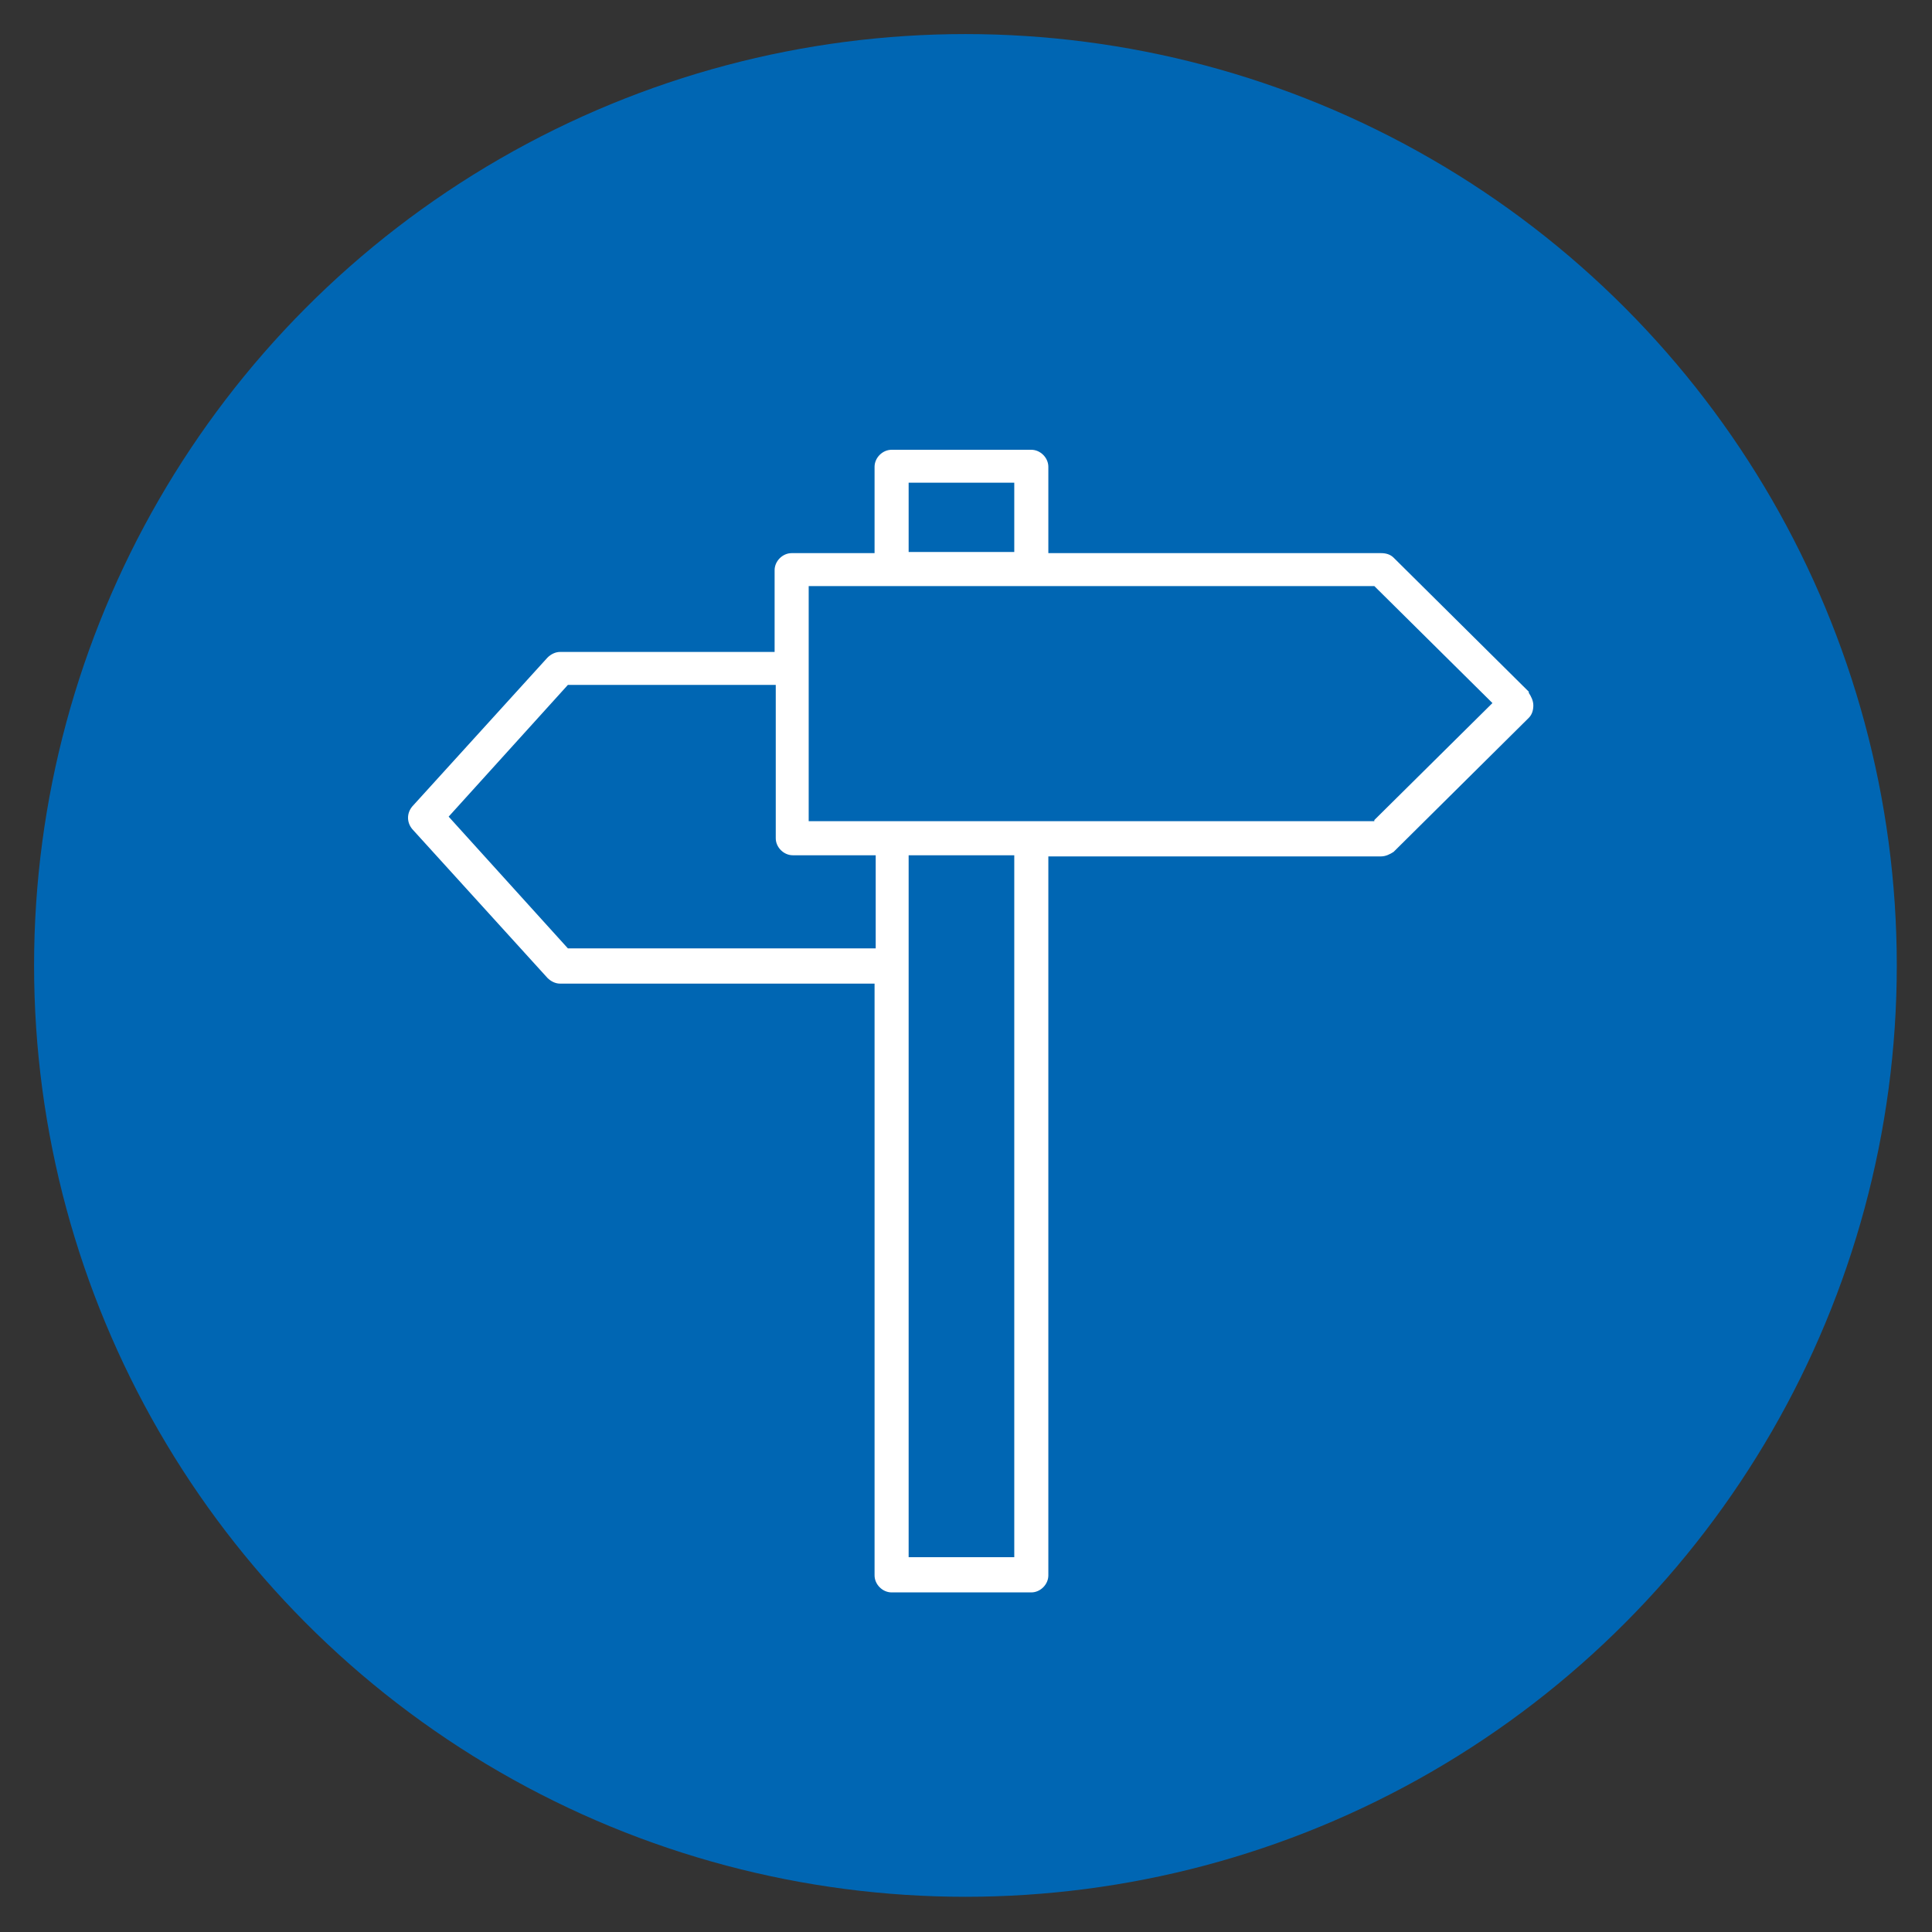 <?xml version="1.0" encoding="UTF-8"?>
<svg id="Ebene_1" xmlns="http://www.w3.org/2000/svg" version="1.1" viewBox="0 0 170.1 170.1">
  <rect x="0" y="0" width="170.1" height="170.1" fill="#333333" stroke="none"/>
  <!-- Generator: Adobe Illustrator 29.1.0, SVG Export Plug-In . SVG Version: 2.1.0 Build 142)  -->
  <defs>
    <style>
      .st0 {
        fill: #0066b3;
      }

      .st1 {
        fill: #fff;
      }
    </style>
  </defs>
  <circle class="st0" cx="85" cy="85" r="82"/>
  <path class="st1" d="M134.6,60.9l-11.9-11.8c-.3-.3-.7-.4-1.1-.4h-29.3v-7.6c0-.8-.7-1.5-1.5-1.5h-12.3c-.8,0-1.5.7-1.5,1.5v7.6h-7.3c-.8,0-1.5.7-1.5,1.5v7.2h-18.9c-.4,0-.8.2-1.1.5l-11.9,13.1c-.5.6-.5,1.4,0,2l11.9,13.1c.3.3.7.5,1.1.5h27.7v52.1c0,.8.7,1.5,1.5,1.5h12.3c.8,0,1.5-.7,1.5-1.5v-63.3h29.3c.4,0,.8-.2,1.1-.4l11.9-11.8c.3-.3.4-.7.4-1.1s-.2-.8-.4-1.1ZM80,42.5h9.3v6.1h-9.3v-6.1ZM50,83.5l-10.5-11.6,10.5-11.6h18.3v13.5c0,.8.7,1.5,1.5,1.5h7.3v8.2h-27.1ZM80,137.1v-61.8h9.3v61.8h-9.3ZM121,72.3h-49.8v-20.7h49.8l10.4,10.3-10.4,10.3Z"/>
</svg>